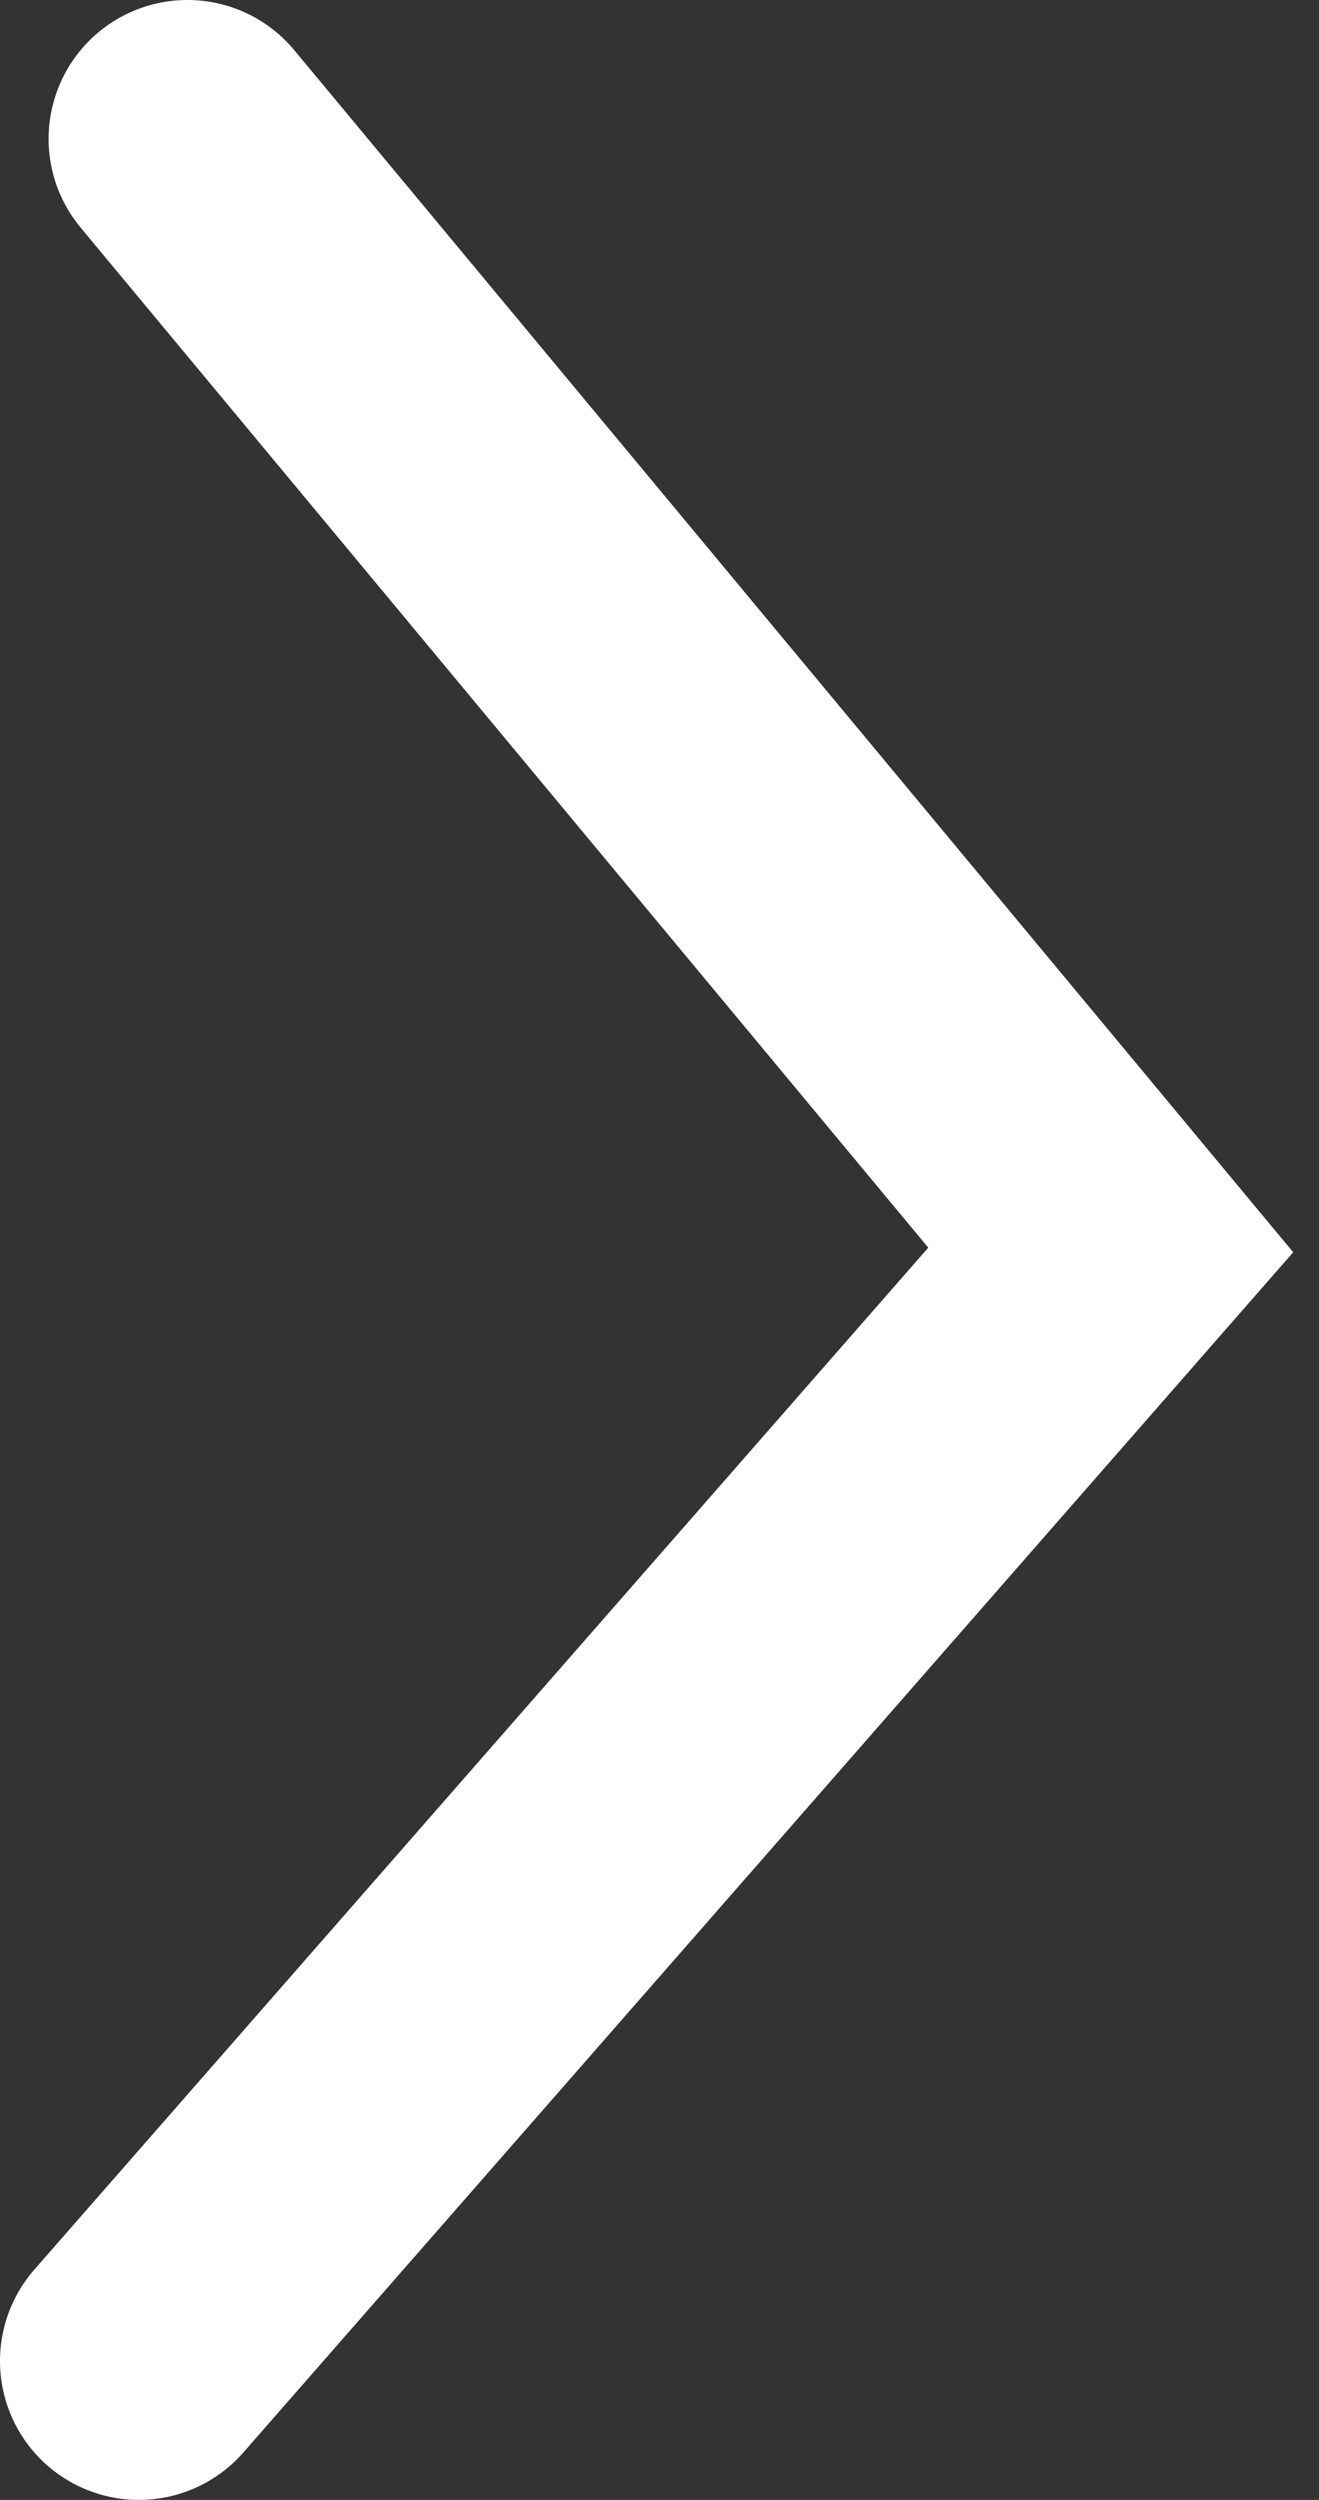<?xml version="1.0" encoding="UTF-8"?>
<svg width="19px" height="36px" viewBox="0 0 19 36" version="1.1" xmlns="http://www.w3.org/2000/svg" xmlns:xlink="http://www.w3.org/1999/xlink">
    <rect x="0" y="0" width="19" height="36" fill="#333333" stroke="none"/>
    <title>Path 6 Copy</title>
    <g id="Page-1-Copy-2" stroke="none" stroke-width="1" fill="none" fill-rule="evenodd" stroke-linecap="round">
        <g id="1.HOME-b" transform="translate(-1547, -2799)" stroke="#FFFFFF" stroke-width="4">
            <g id="Group-10" transform="translate(-227.021, 2390)">
                <g id="Group-13" transform="translate(1628.021, 383)">
                    <g id="Group-14" transform="translate(108, 0)">
                        <polyline id="Path-6-Copy" transform="translate(47, 44) scale(-1, 1) translate(-47, -44) " points="53.3 28 40 44 54 60"></polyline>
                    </g>
                </g>
            </g>
        </g>
    </g>
</svg>